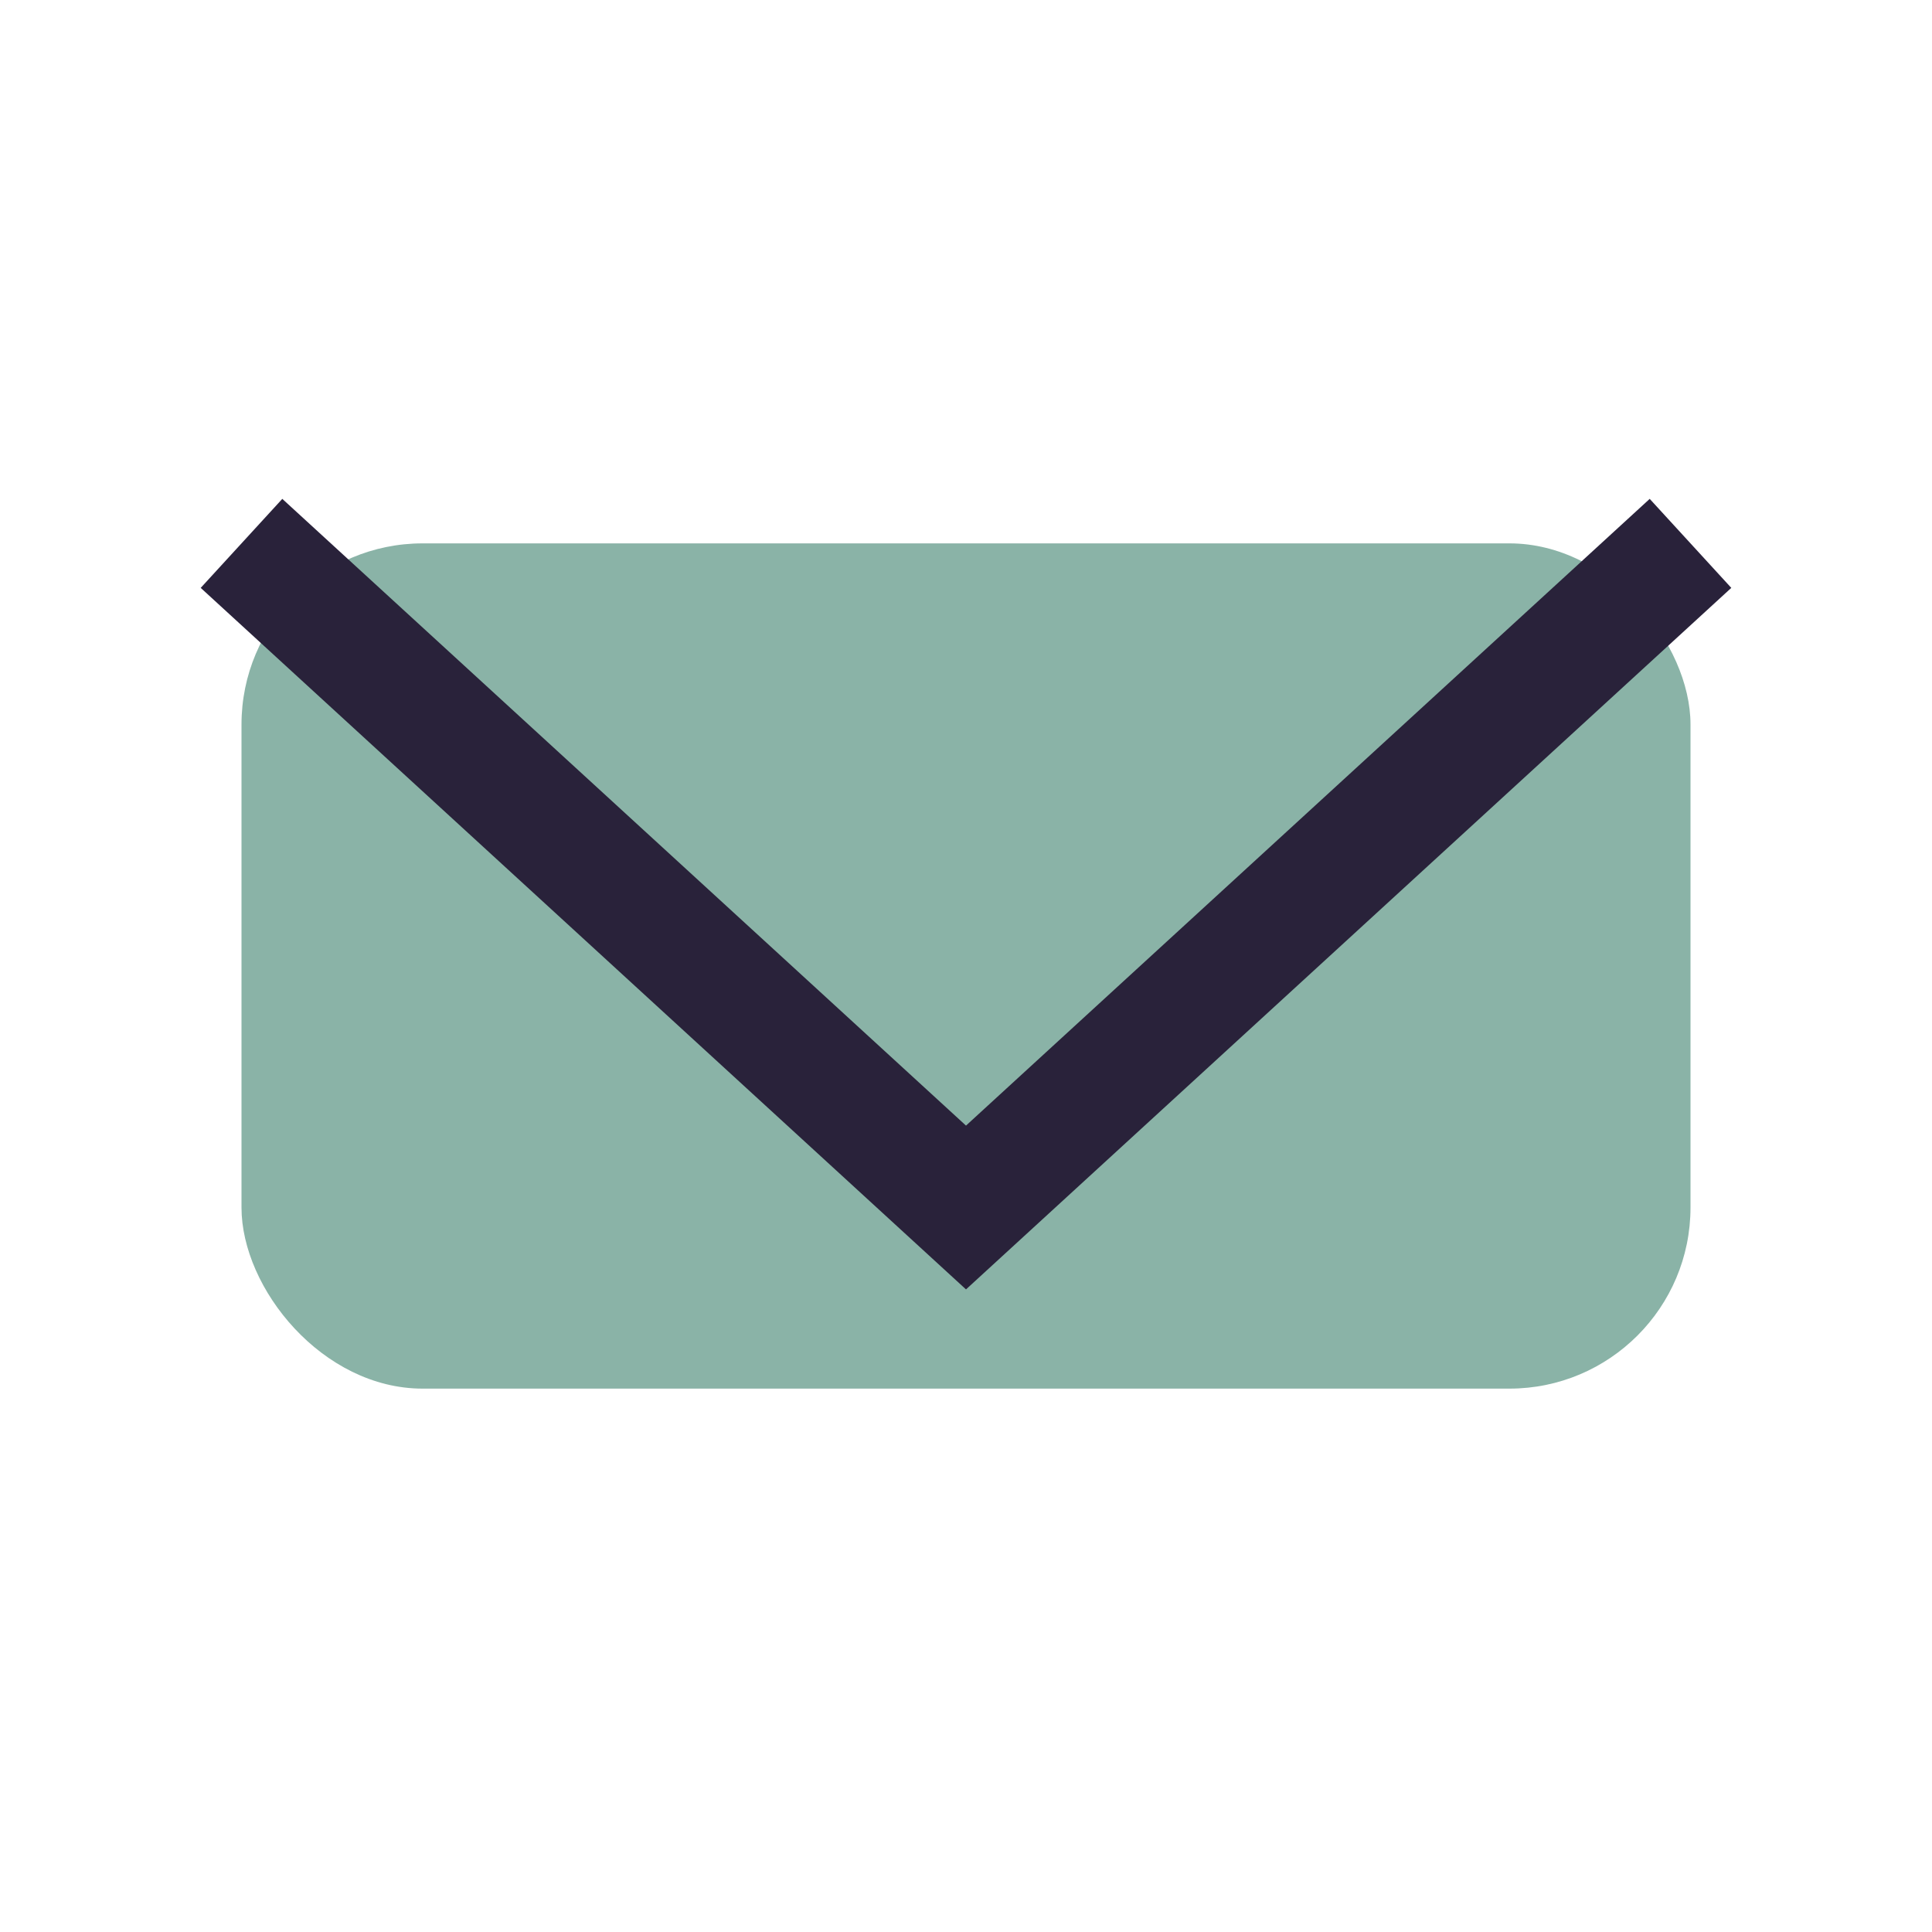 <?xml version="1.0" encoding="UTF-8"?>
<svg xmlns="http://www.w3.org/2000/svg" width="32" height="32" viewBox="0 0 32 32"><rect x="4" y="9" width="24" height="14" rx="3" fill="#8AB3A7"/><polyline points="4,9 16,20 28,9" fill="none" stroke="#29223A" stroke-width="2"/></svg>